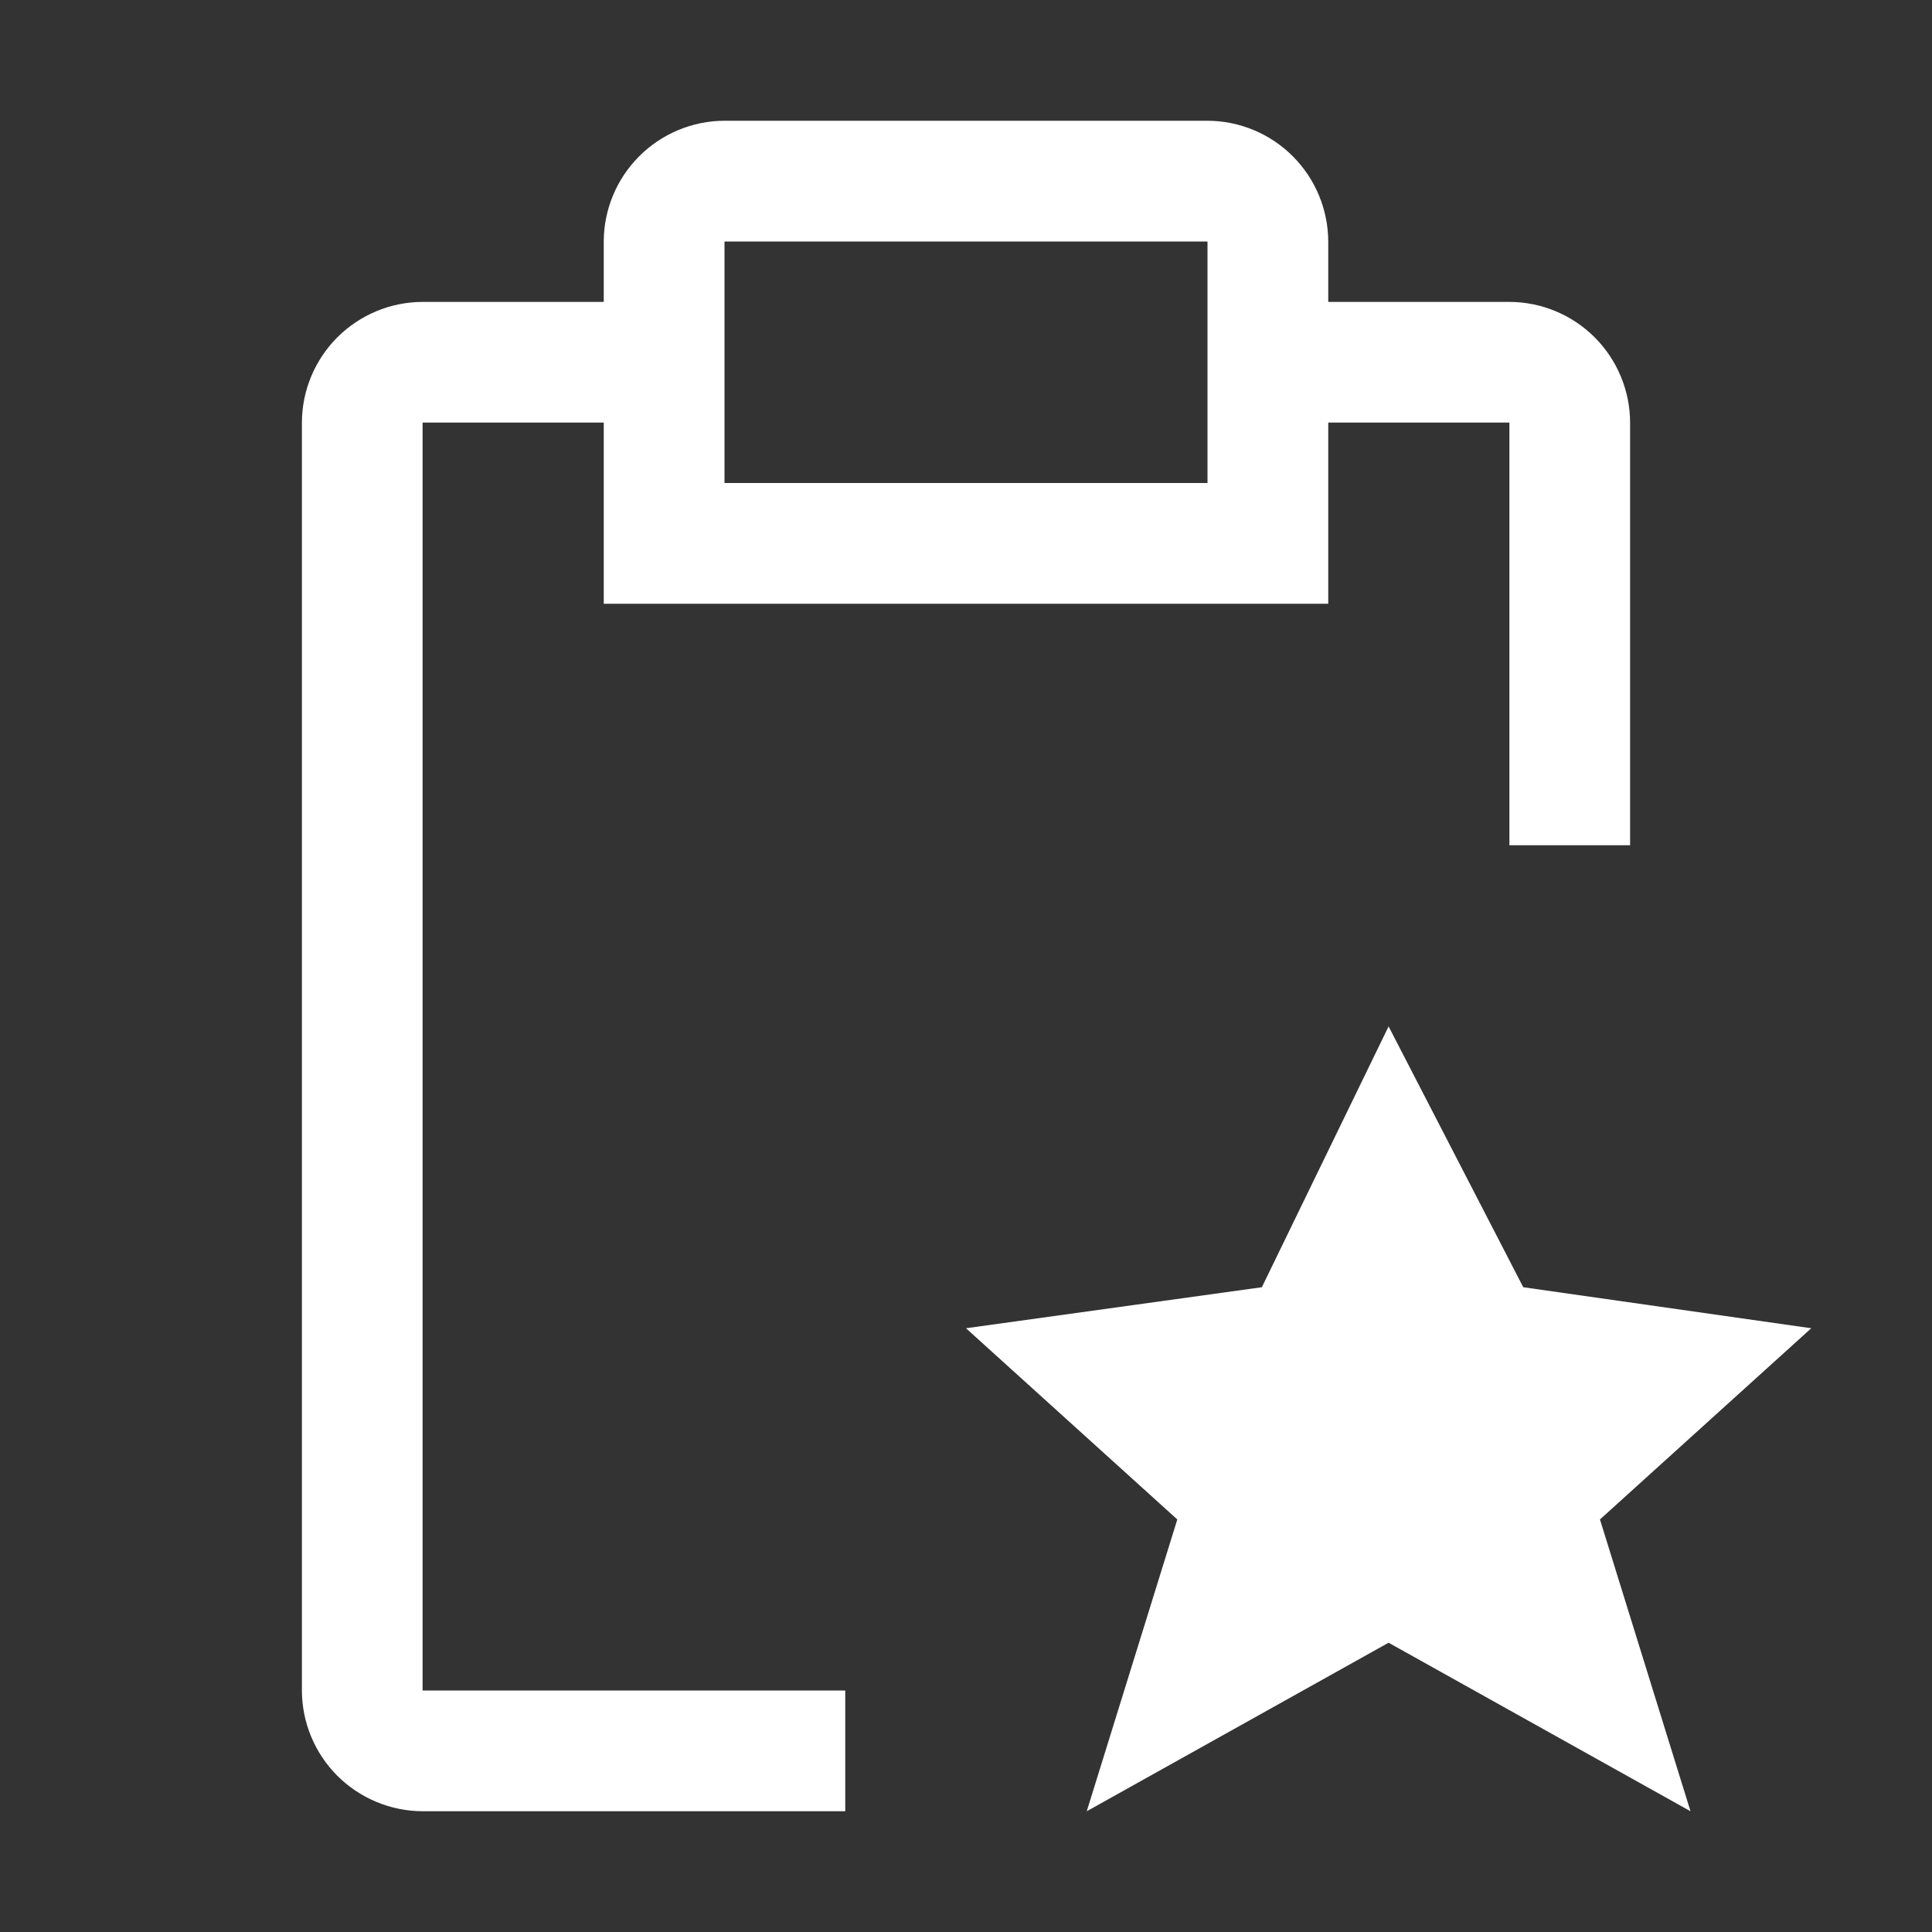 <svg xmlns="http://www.w3.org/2000/svg" width="30" height="30" viewBox="0 0 30 30" fill="none">
  <rect x="0" y="0" width="30" height="30" fill="#333333" stroke="none"/>
  <path d="M21.562 15.938L23.653 19.988L28.125 20.625L24.844 23.594L26.25 28.125L21.562 25.508L16.875 28.125L18.281 23.594L15 20.625L19.594 19.988L21.562 15.938Z" fill="white"/>
  <path d="M23.438 4.688H20.625V3.75C20.623 3.253 20.425 2.777 20.074 2.426C19.723 2.075 19.247 1.876 18.75 1.875H11.25C10.753 1.876 10.277 2.075 9.926 2.426C9.575 2.777 9.376 3.253 9.375 3.75V4.688H6.562C6.066 4.689 5.59 4.887 5.238 5.238C4.887 5.59 4.689 6.066 4.688 6.562V26.25C4.689 26.747 4.887 27.223 5.238 27.574C5.59 27.925 6.066 28.123 6.562 28.125H13.125V26.25H6.562V6.562H9.375V9.375H20.625V6.562H23.438V13.125H25.312V6.562C25.311 6.066 25.113 5.59 24.762 5.238C24.41 4.887 23.934 4.689 23.438 4.688ZM18.75 7.5H11.25V3.75H18.75V7.5Z" fill="white"/>
</svg>